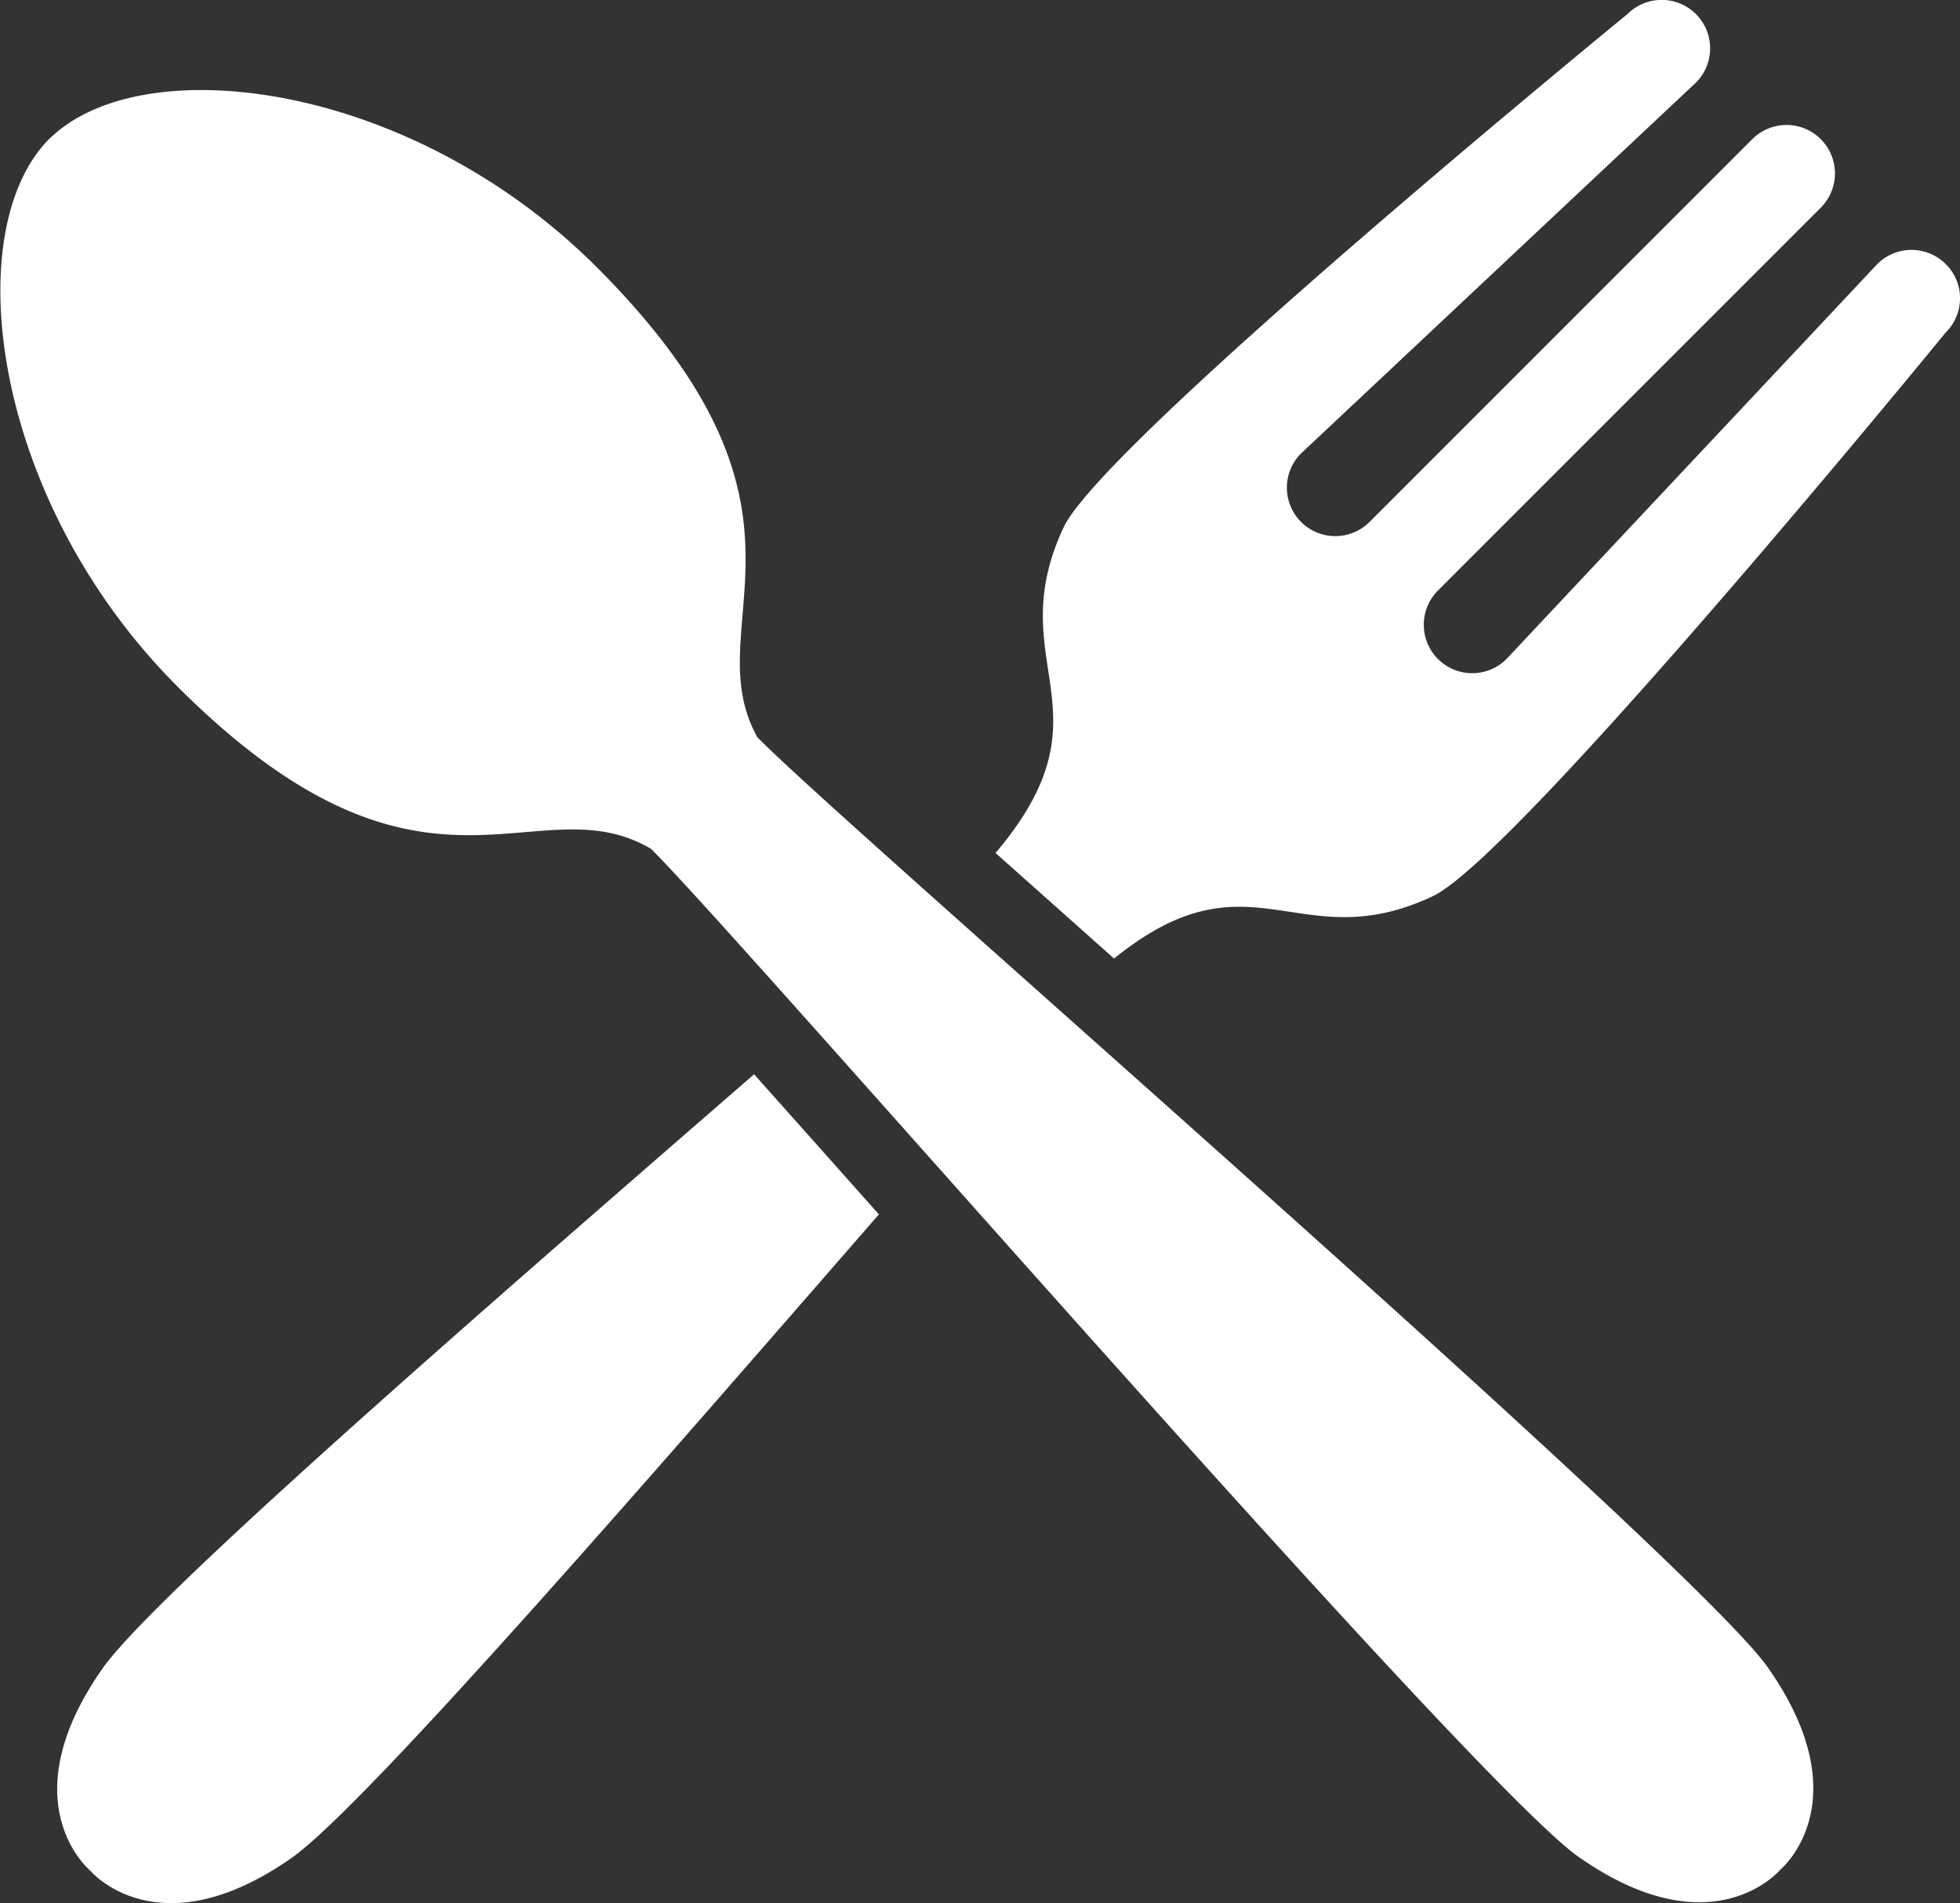 <svg xmlns="http://www.w3.org/2000/svg" width="24.495" height="23.781" viewBox="0 0 24.495 23.781"><rect x="0" y="0" width="24.495" height="23.781" fill="#333333" stroke="none"/><defs><style>.a{fill:#fff;}</style></defs><path class="a" d="M165.1,101.692c-2.3-2.3-5.6-2.733-6.793-1.652a.64.64,0,0,0-.049.044l0,0,0,0c-1.144,1.144-.73,4.513,1.6,6.846,3.1,3.1,4.47,1.176,5.918,2.028l.021.021c1.183,1.183,10.234,11.637,11.571,12.575,1.678,1.177,2.524.158,2.524.158s1.019-.845-.158-2.524c-.938-1.337-11.392-10.388-12.575-11.571l-.055-.055C166.314,106.134,168.17,104.764,165.1,101.692Z" transform="translate(-157.64 -98.351)"/><g transform="translate(0.714)"><path class="a" d="M168.1,277.206c-1.177,1.678-.158,2.524-.158,2.524s.845,1.019,2.524-.158c.929-.652,4.715-5.031,7.336-8.039-.561-.63-1.089-1.224-1.56-1.751C173.23,272.4,168.758,276.266,168.1,277.206Z" transform="translate(-167.532 -256.358)"/><path class="a" d="M341.837,87.178a.605.605,0,0,0-.856,0l-4.634,4.935a.605.605,0,0,1-.856-.856l4.784-4.784a.605.605,0,1,0-.856-.856L334.636,90.4a.605.605,0,0,1-.856-.856l4.935-4.634a.605.605,0,1,0-.856-.856s-6.546,5.349-7.045,6.411c-.806,1.715.657,2.288-.852,4.072l1.481,1.319c1.715-1.387,2.3.014,3.983-.779,1.062-.5,6.411-7.045,6.411-7.045A.6.6,0,0,0,341.837,87.178Z" transform="translate(-318.234 -83.878)"/></g></svg>